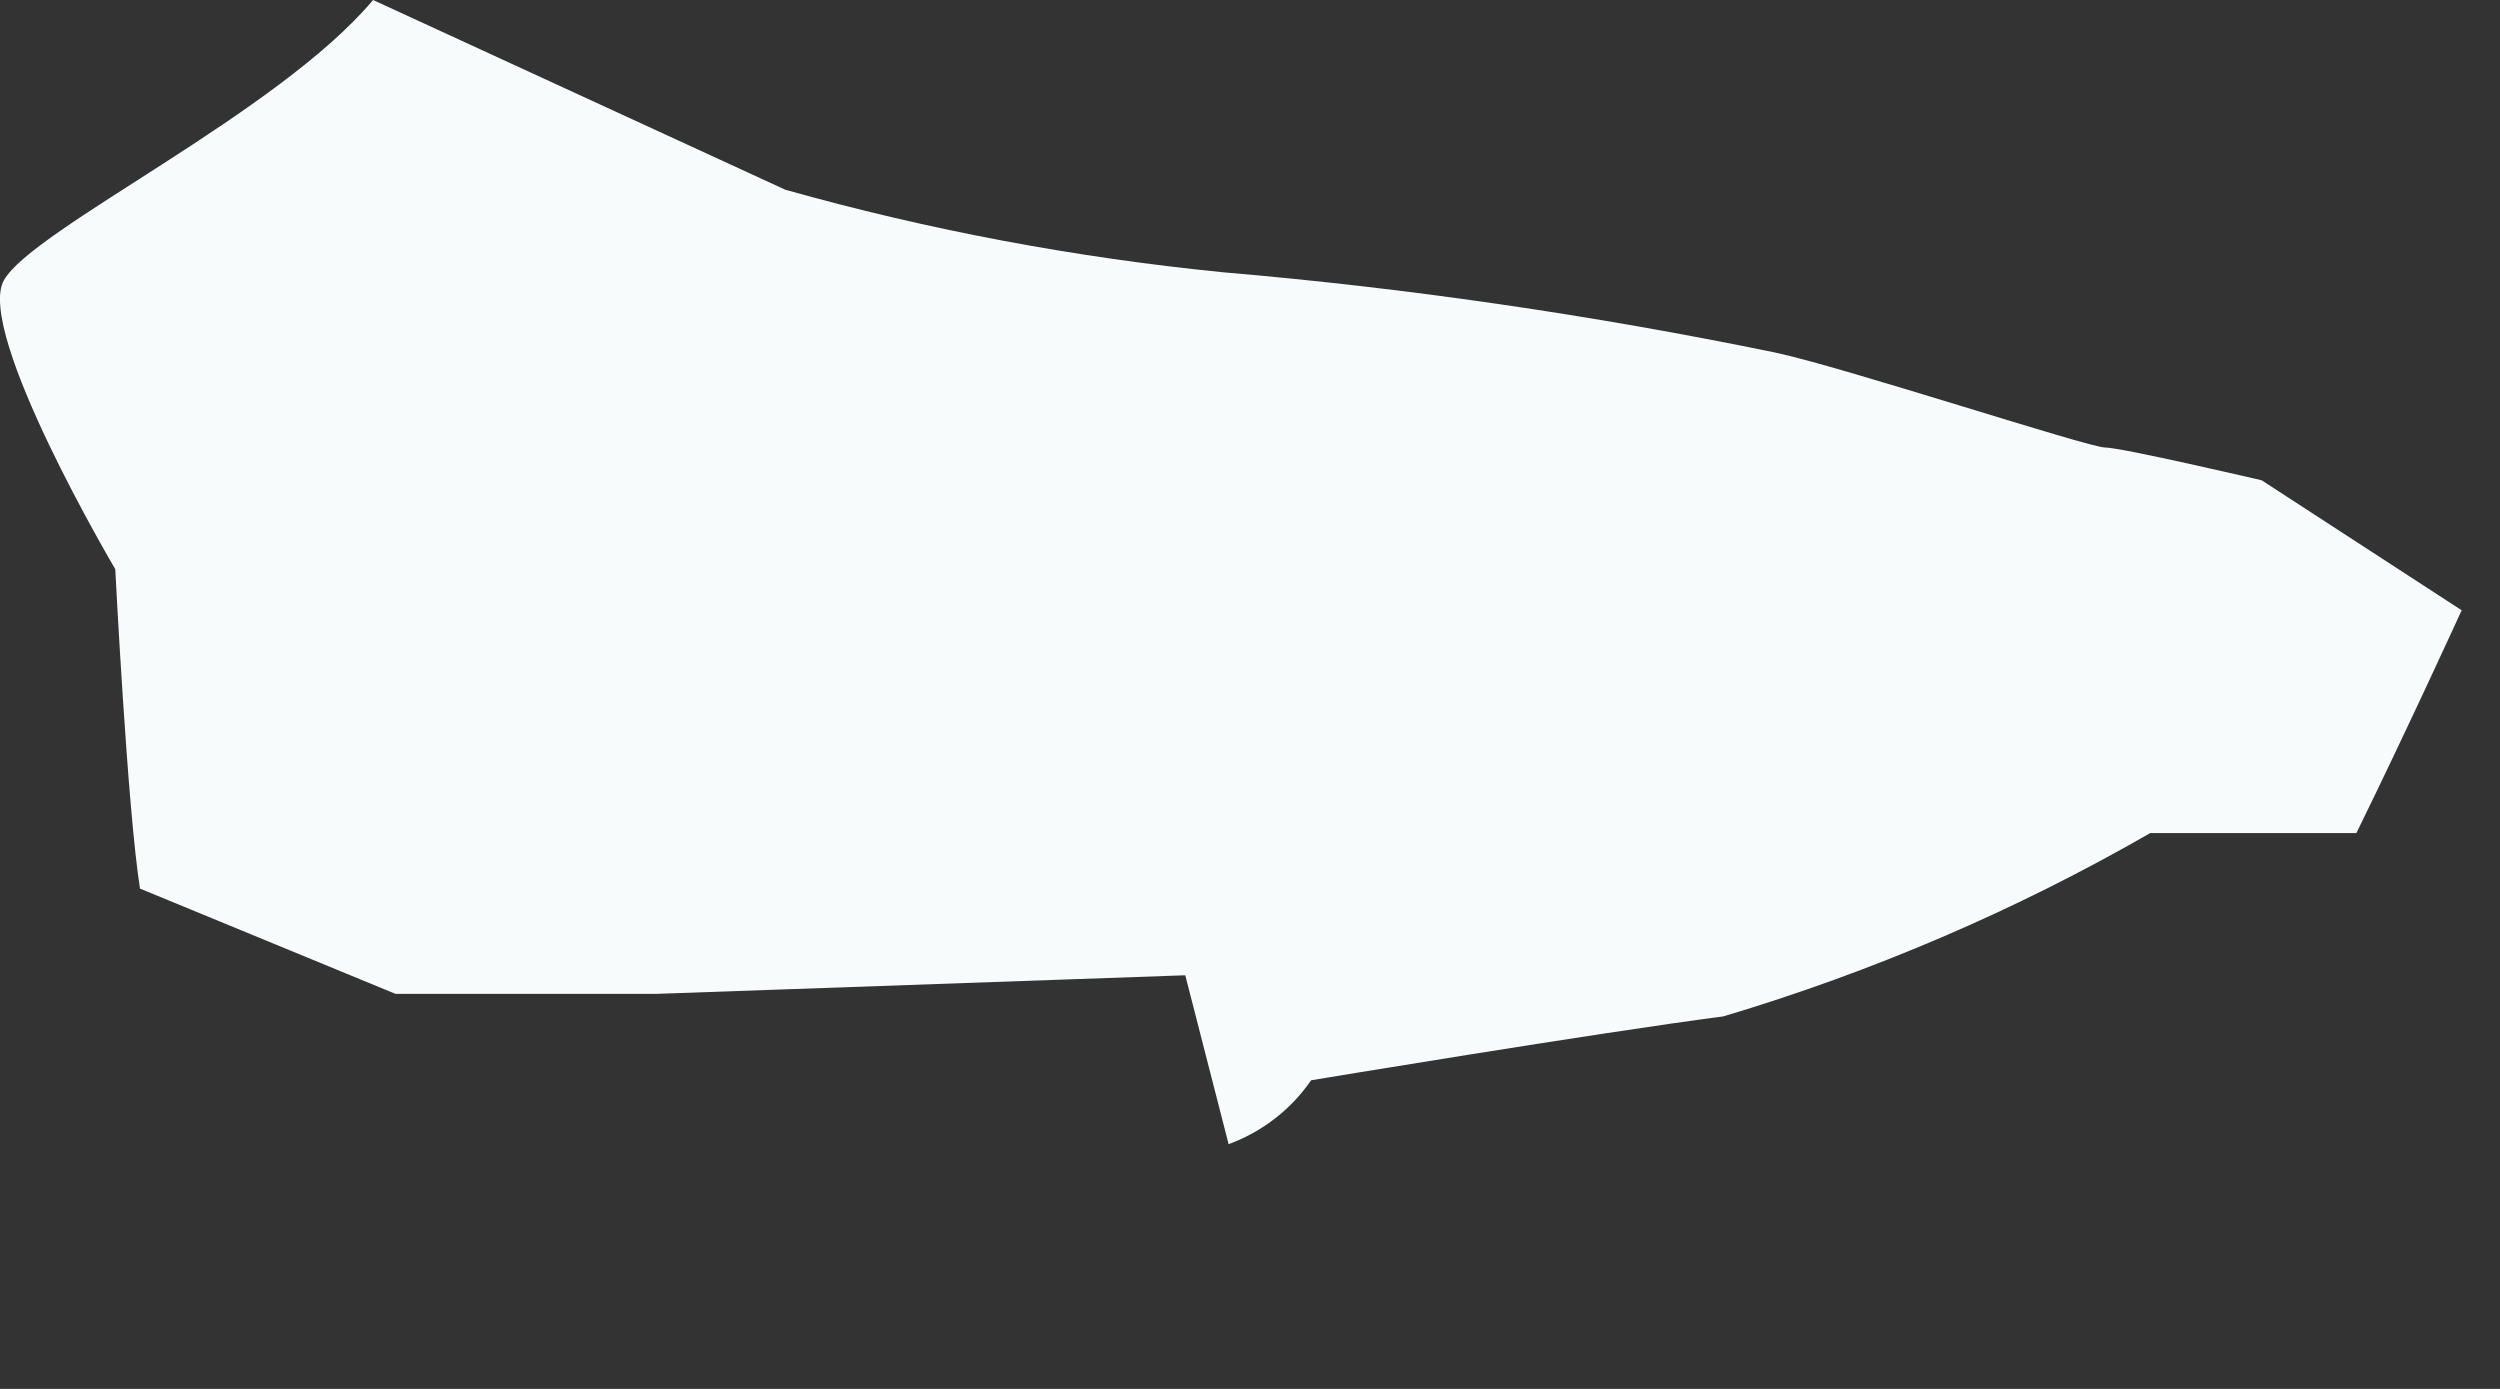 <?xml version="1.0" encoding="utf-8"?>
<svg xmlns="http://www.w3.org/2000/svg" fill="none" height="100%" overflow="visible" preserveAspectRatio="none" style="display: block;" viewBox="0 0 9 5" width="100%">
<rect x="0" y="0" width="9" height="5" fill="#333333" stroke="none"/>
<path d="M8.142 1.729C8.142 1.729 7.637 1.611 7.578 1.611C7.518 1.611 6.635 1.321 6.39 1.269C5.733 1.134 5.069 1.037 4.401 0.98C3.869 0.927 3.342 0.828 2.827 0.683L1.343 0C1.001 0.408 0.118 0.824 0.014 1.009C-0.09 1.195 0.415 2.049 0.415 2.049C0.415 2.049 0.459 2.917 0.504 3.199L1.424 3.578H2.36L4.267 3.511L4.423 4.119C4.543 4.075 4.647 3.995 4.72 3.889C4.72 3.889 5.744 3.719 6.204 3.659C6.74 3.499 7.256 3.278 7.741 2.999C7.741 2.999 8.127 2.999 8.483 2.999C8.669 2.62 8.862 2.197 8.862 2.197L8.142 1.729Z" fill="#F7FBFC" id="Vector"/>
</svg>
